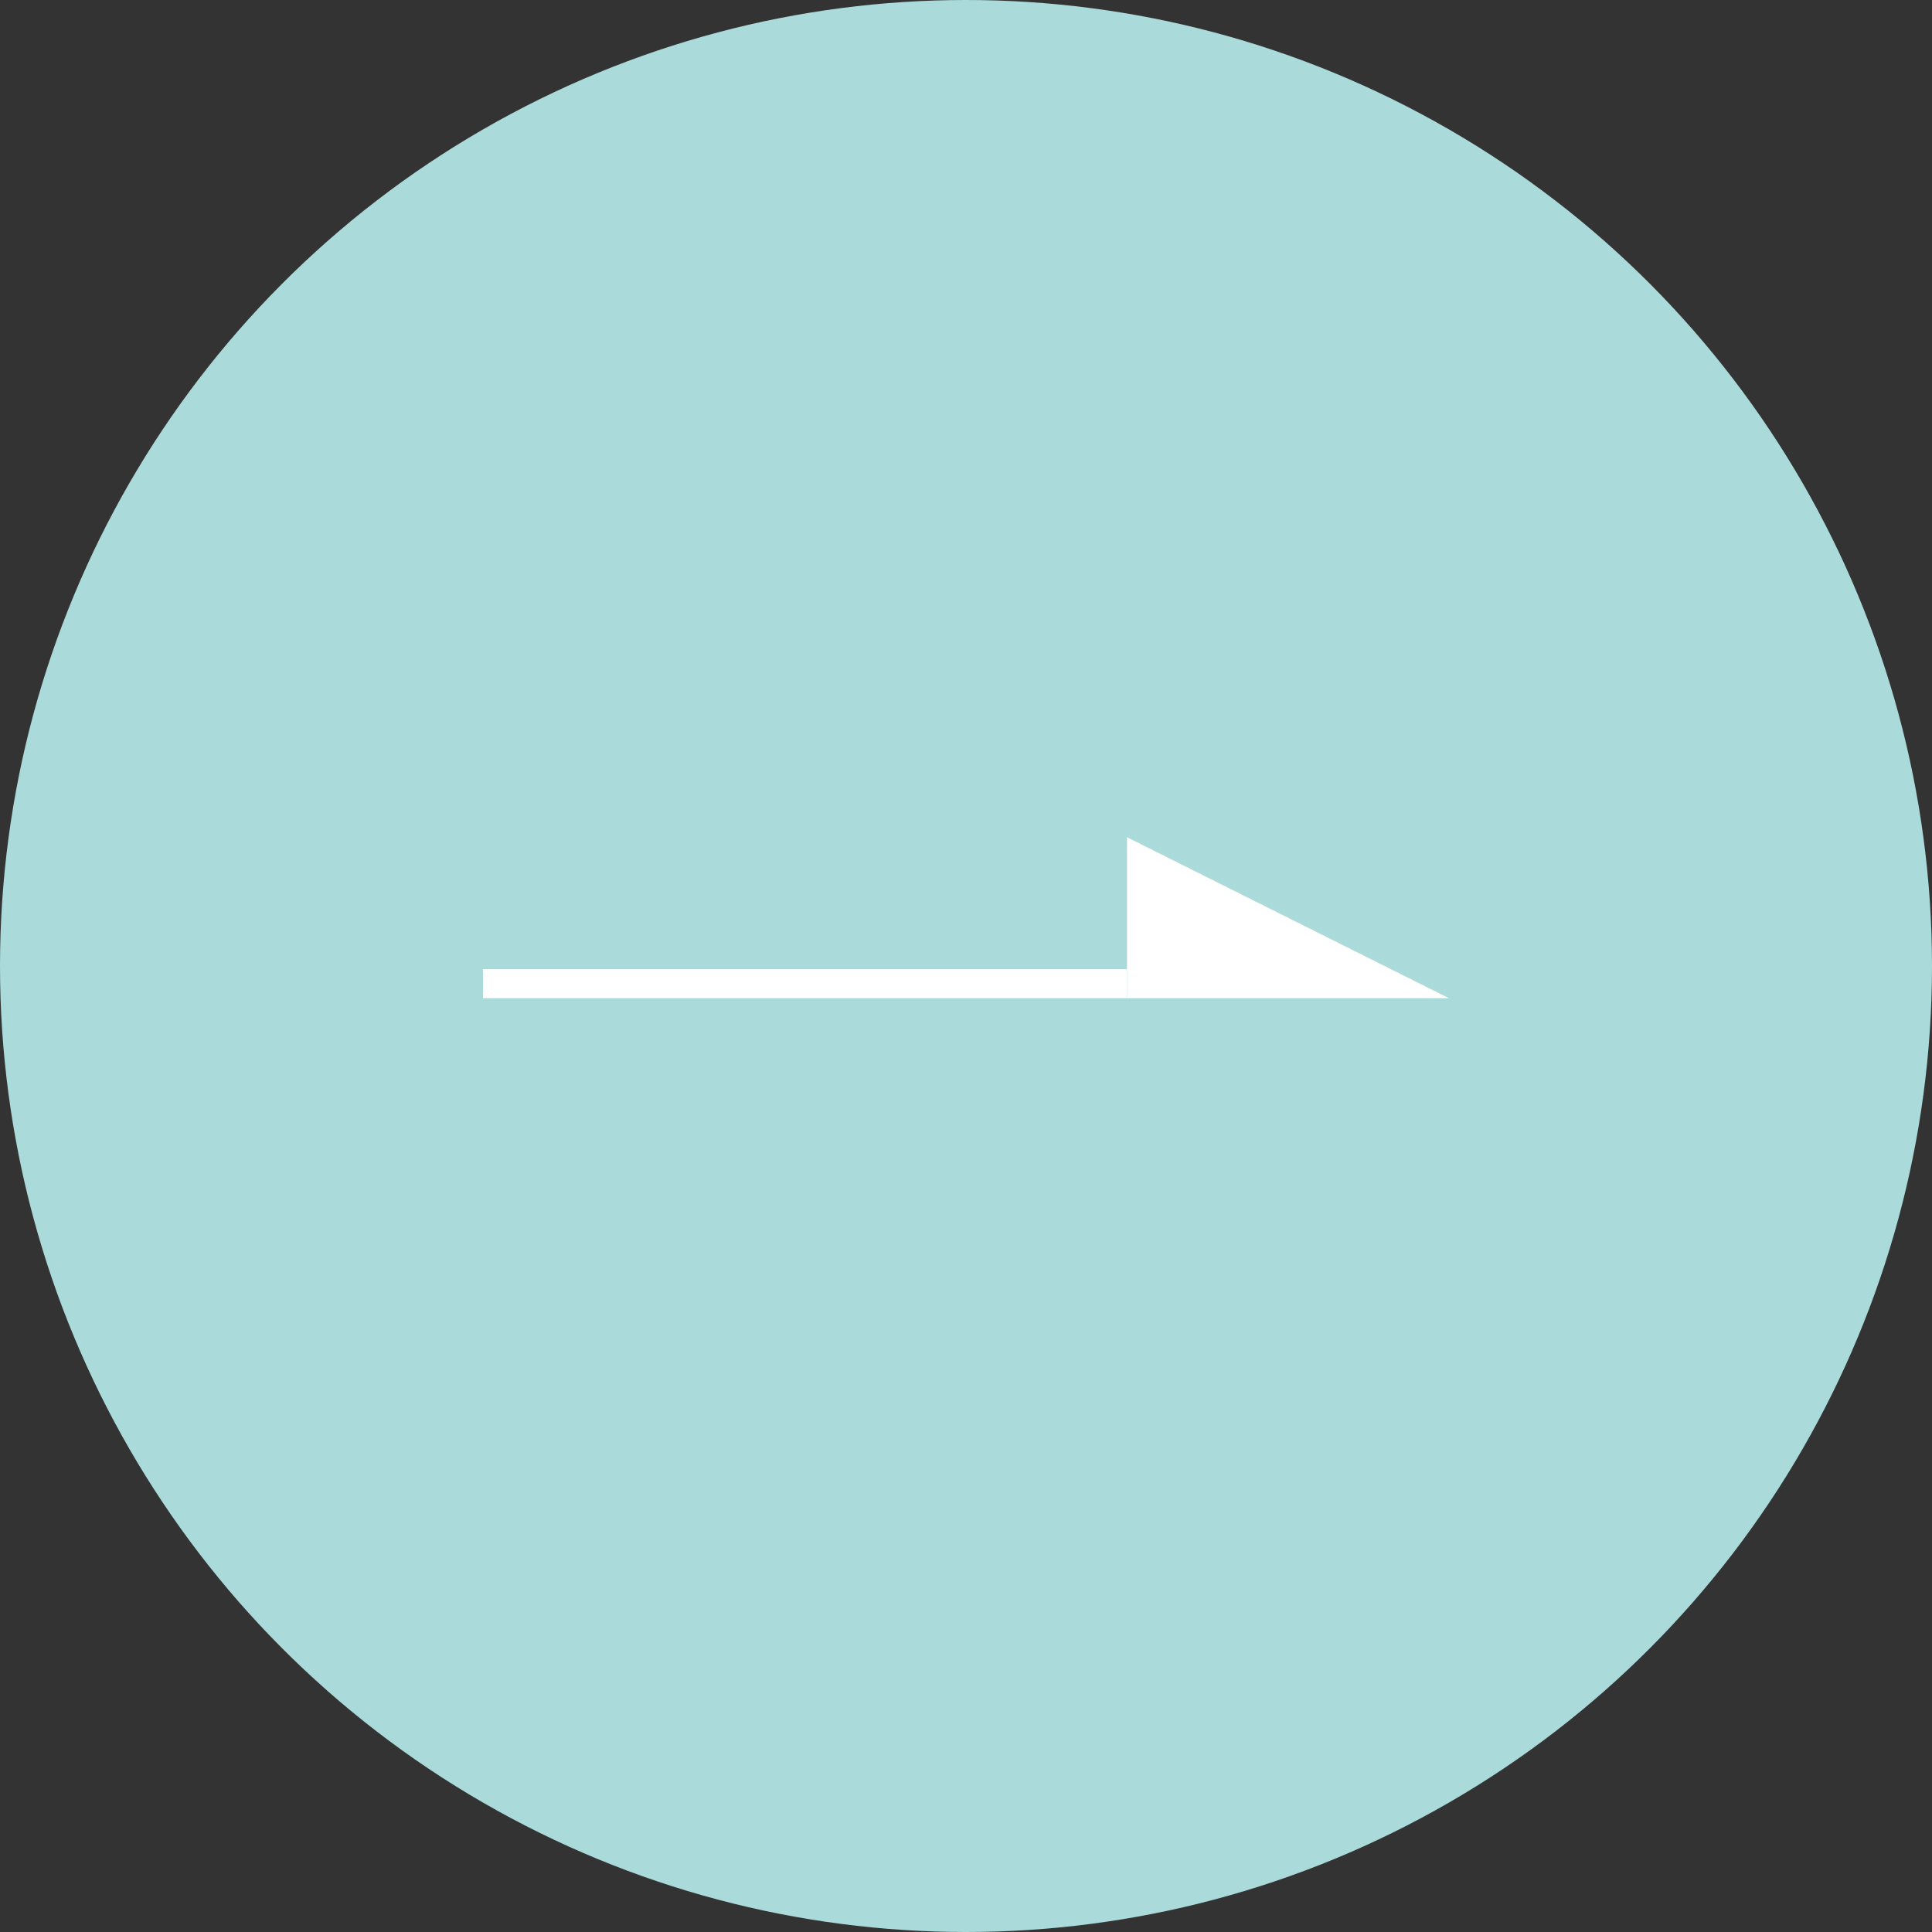 <?xml version="1.0" encoding="UTF-8"?>
<svg id="img_pagetop1" xmlns="http://www.w3.org/2000/svg" version="1.1" xmlns:xlink="http://www.w3.org/1999/xlink" viewBox="0 0 60 60">
  <rect x="0" y="0" width="60" height="60" fill="#333333" stroke="none"/>
  <!-- Generator: Adobe Illustrator 29.3.0, SVG Export Plug-In . SVG Version: 2.1.0 Build 146)  -->
  <defs>
    <style>
      .st0 {
        fill: #fff;
        fill-rule: evenodd;
      }

      .st1 {
        fill: #abdada;
      }
    </style>
  </defs>
  <circle id="_楕円形_5" data-name="楕円形_5" class="st1" cx="30" cy="30" r="30"/>
  <path id="_シェイプ_1" data-name="シェイプ_1" class="st0" d="M35,31h10l-10-5v5Z"/>
  <path id="_線_1" data-name="線_1" class="st0" d="M15,31v-.9h20v.9H15Z"/>
</svg>